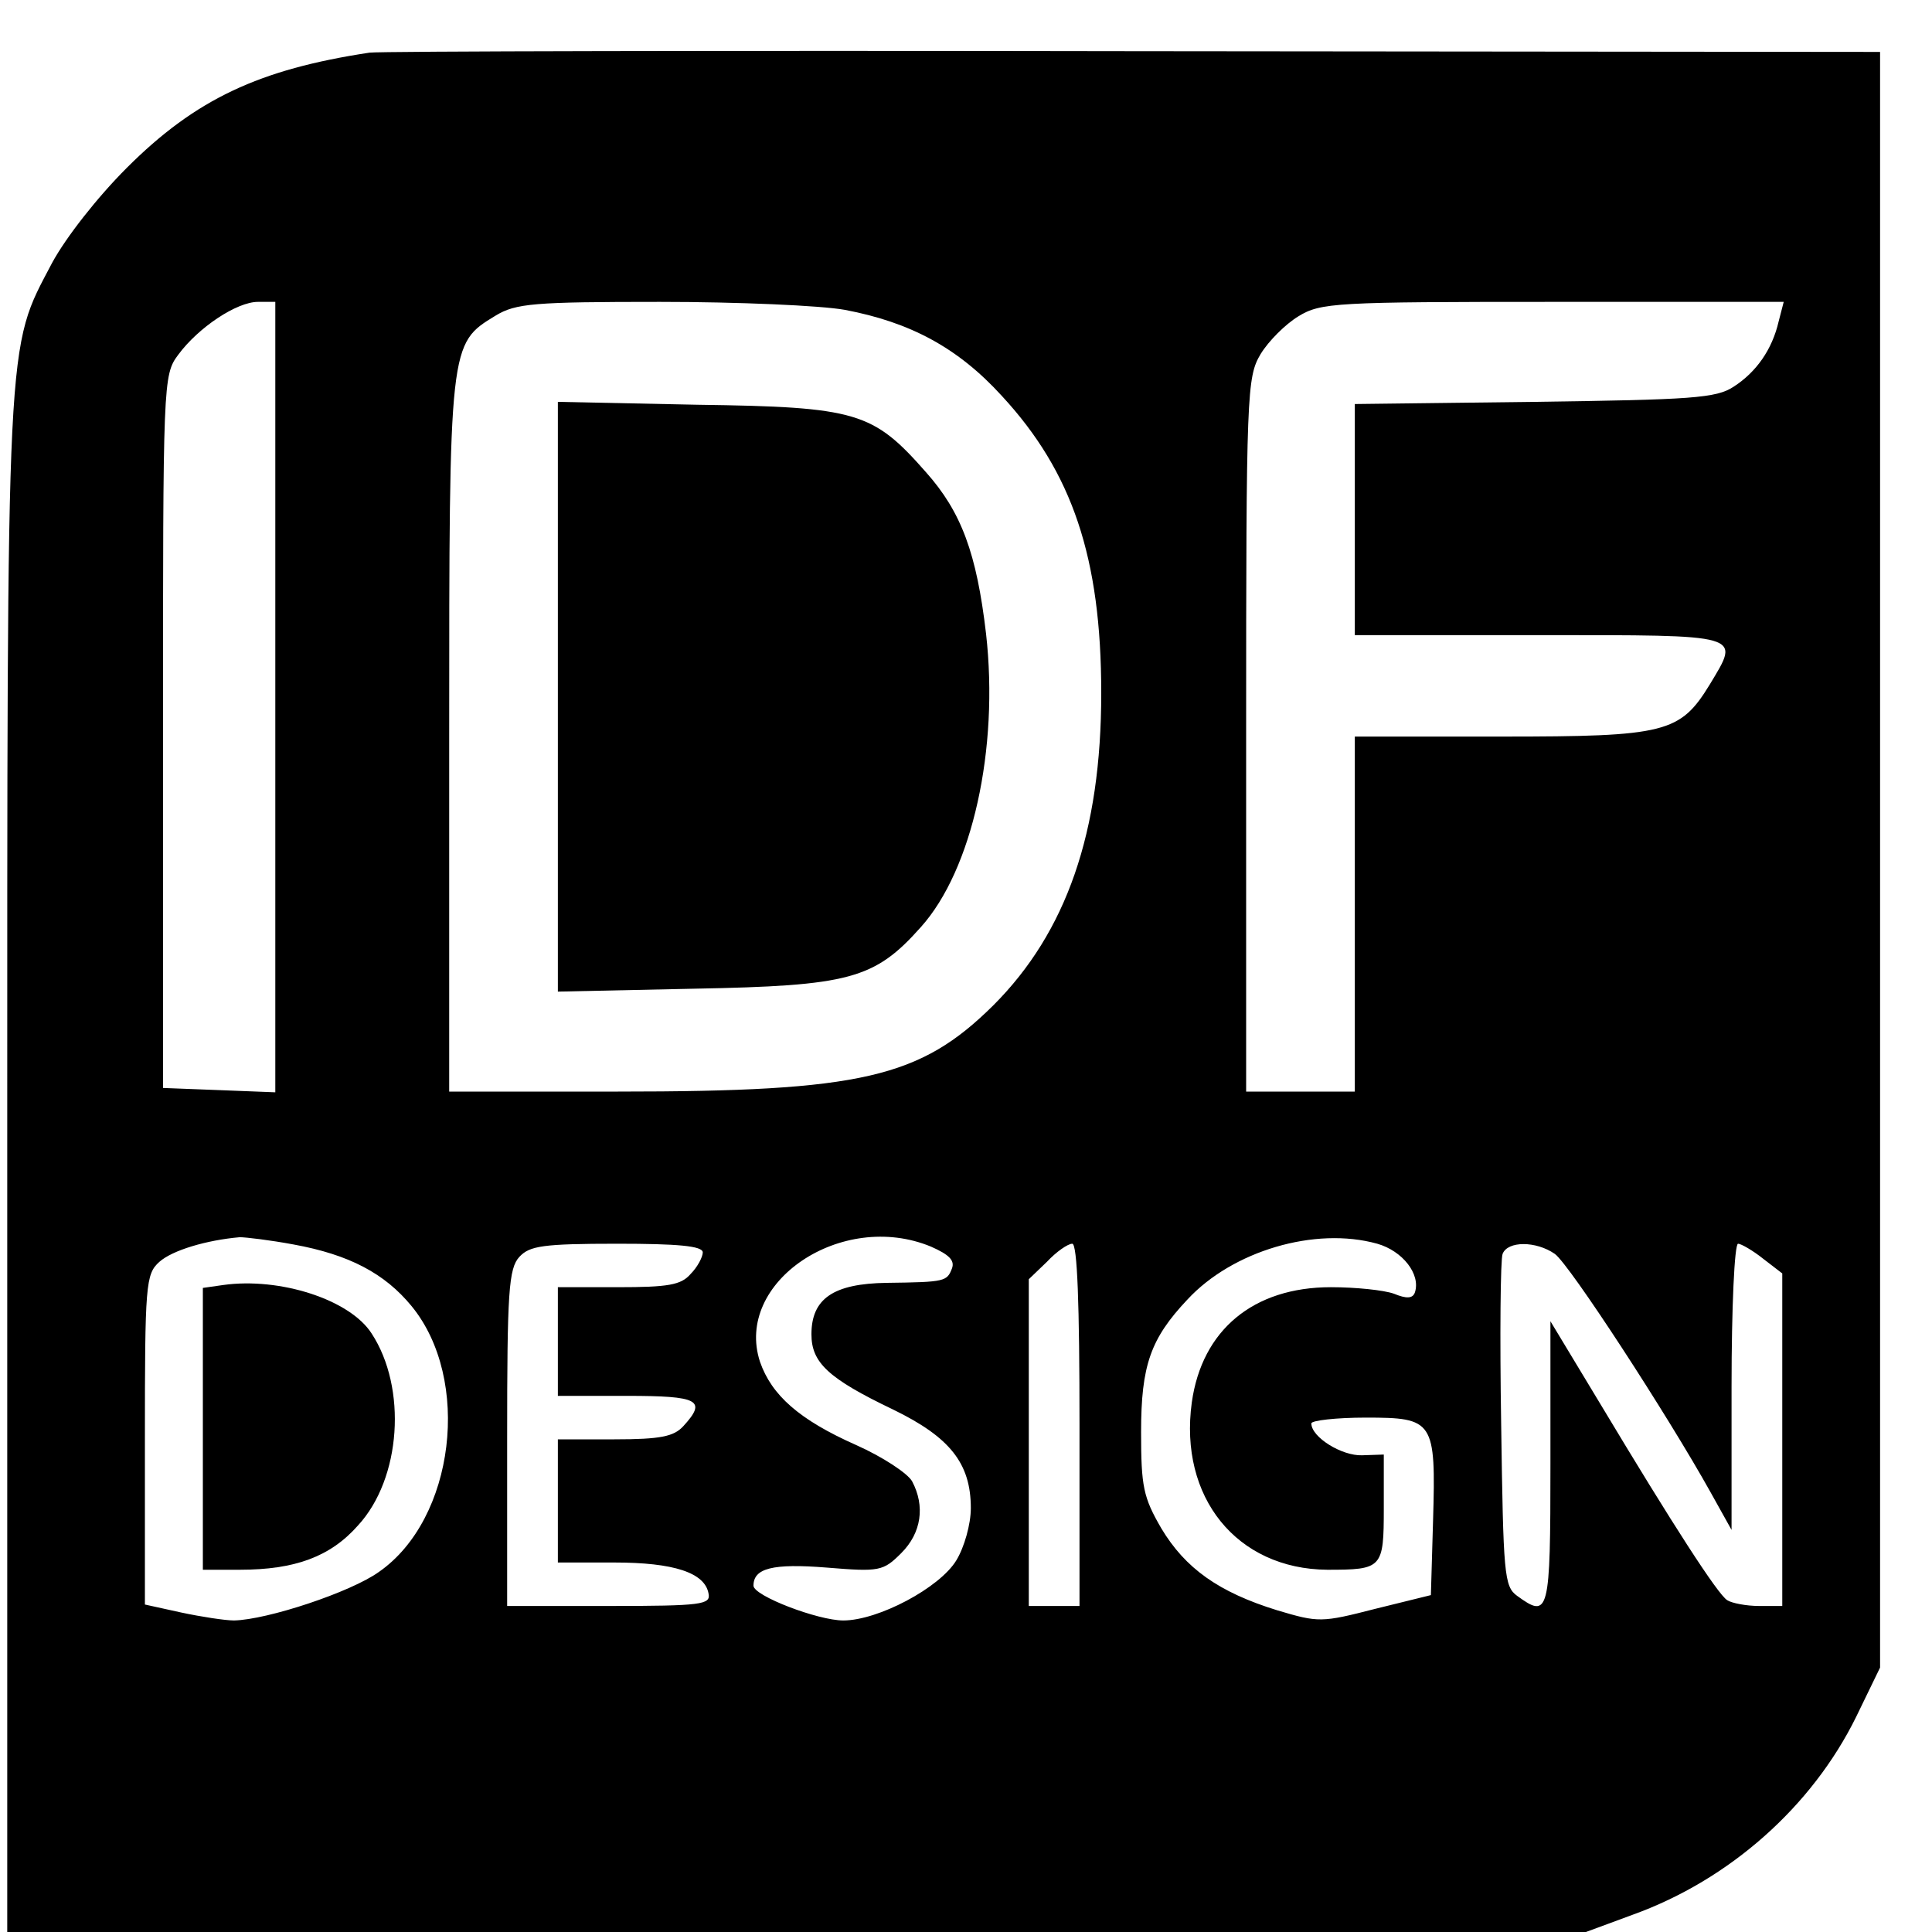 <?xml version="1.0" standalone="no"?>
<!DOCTYPE svg PUBLIC "-//W3C//DTD SVG 20010904//EN"
 "http://www.w3.org/TR/2001/REC-SVG-20010904/DTD/svg10.dtd">
<svg version="1.0" xmlns="http://www.w3.org/2000/svg"
 width="16pt" height="16pt" viewBox="0 0 16 16"
 preserveAspectRatio="xMidYMid meet">
<g transform="translate(0,16) scale(0.006,-0.006)"
fill="#000000" stroke="none">
<path d="M510 2594 c-152 -23 -240 -64 -335 -159 -41 -41 -84 -96 -103 -131
-64 -122 -62 -82 -62 -1246 l0 -1058 1090 0 1089 0 65 24 c133 48 247 149 308
273 l33 68 0 1115 0 1115 -1030 1 c-566 1 -1041 0 -1055 -2z m-130 -889 l0
-546 -77 3 -78 3 0 492 c0 483 0 492 21 520 28 38 81 73 110 73 l24 0 0 -545z
m786 534 c90 -17 156 -52 217 -119 97 -105 137 -223 137 -410 0 -192 -48 -330
-149 -431 -101 -100 -182 -119 -518 -119 l-233 0 0 491 c0 543 0 541 64 580
28 17 53 19 227 19 107 0 222 -5 255 -11z m1289 -16 c-9 -39 -31 -70 -62 -90
-24 -16 -58 -18 -275 -21 l-248 -3 0 -160 0 -159 255 0 c284 0 277 2 235 -68
-41 -67 -61 -72 -287 -72 l-203 0 0 -245 0 -245 -75 0 -75 0 0 493 c0 473 1
493 20 525 11 18 34 41 52 52 31 19 51 20 352 20 l318 0 -7 -27z m-2050 -1274
c77 -14 126 -40 163 -85 83 -101 60 -294 -45 -367 -39 -28 -154 -66 -200 -67
-12 0 -45 5 -73 11 l-50 11 0 227 c0 215 1 229 20 246 18 16 65 30 111 34 8 0
42 -4 74 -10z m880 -3 c25 -11 33 -19 29 -30 -7 -18 -9 -19 -90 -20 -74 -1
-104 -22 -104 -71 0 -39 23 -61 113 -104 78 -38 107 -74 107 -136 0 -22 -9
-54 -20 -72 -23 -38 -108 -83 -156 -83 -35 0 -124 34 -124 48 0 24 26 31 101
25 73 -6 78 -5 103 20 28 28 33 65 15 99 -6 11 -41 34 -77 50 -79 35 -117 69
-133 115 -36 110 113 210 236 159z m616 4 c35 -10 60 -42 52 -67 -3 -9 -12 -9
-29 -2 -14 5 -53 9 -87 9 -107 0 -178 -59 -192 -159 -18 -131 62 -230 187
-231 76 0 78 2 78 85 l0 74 -30 -1 c-28 -1 -70 25 -70 44 0 4 34 8 75 8 94 0
97 -4 93 -142 l-3 -103 -77 -19 c-74 -19 -78 -19 -135 -2 -81 25 -127 58 -160
113 -25 43 -28 58 -28 133 0 92 13 129 64 183 62 67 176 101 262 77z m-931
-12 c0 -6 -7 -20 -17 -30 -13 -15 -31 -18 -100 -18 l-83 0 0 -75 0 -75 95 0
c100 0 111 -6 78 -42 -13 -14 -31 -18 -95 -18 l-78 0 0 -85 0 -85 78 0 c82 0
125 -14 130 -43 3 -15 -9 -17 -137 -17 l-141 0 0 232 c0 201 2 234 17 250 14
15 32 18 135 18 83 0 118 -3 118 -12z m520 -238 l0 -250 -35 0 -35 0 0 225 0
226 25 24 c13 14 29 25 35 25 7 0 10 -83 10 -250z m656 236 c20 -14 156 -223
215 -329 l29 -52 0 198 c0 108 4 197 9 197 4 0 20 -9 35 -21 l26 -20 0 -230 0
-229 -32 0 c-18 0 -38 4 -44 8 -13 8 -75 104 -174 269 l-70 116 0 -197 c0
-207 -2 -214 -46 -182 -18 13 -19 30 -22 237 -2 122 -1 228 2 235 7 18 46 18
72 0z"/>
<path d="M770 1705 l0 -407 188 4 c214 4 249 13 313 85 71 79 108 246 90 405
-13 111 -34 168 -83 223 -73 83 -95 90 -315 93 l-193 4 0 -407z"/>
<path d="M308 893 l-28 -4 0 -195 0 -194 51 0 c76 0 125 18 163 61 60 65 68
190 19 265 -30 47 -127 78 -205 67z"/>
</g>
</svg>
